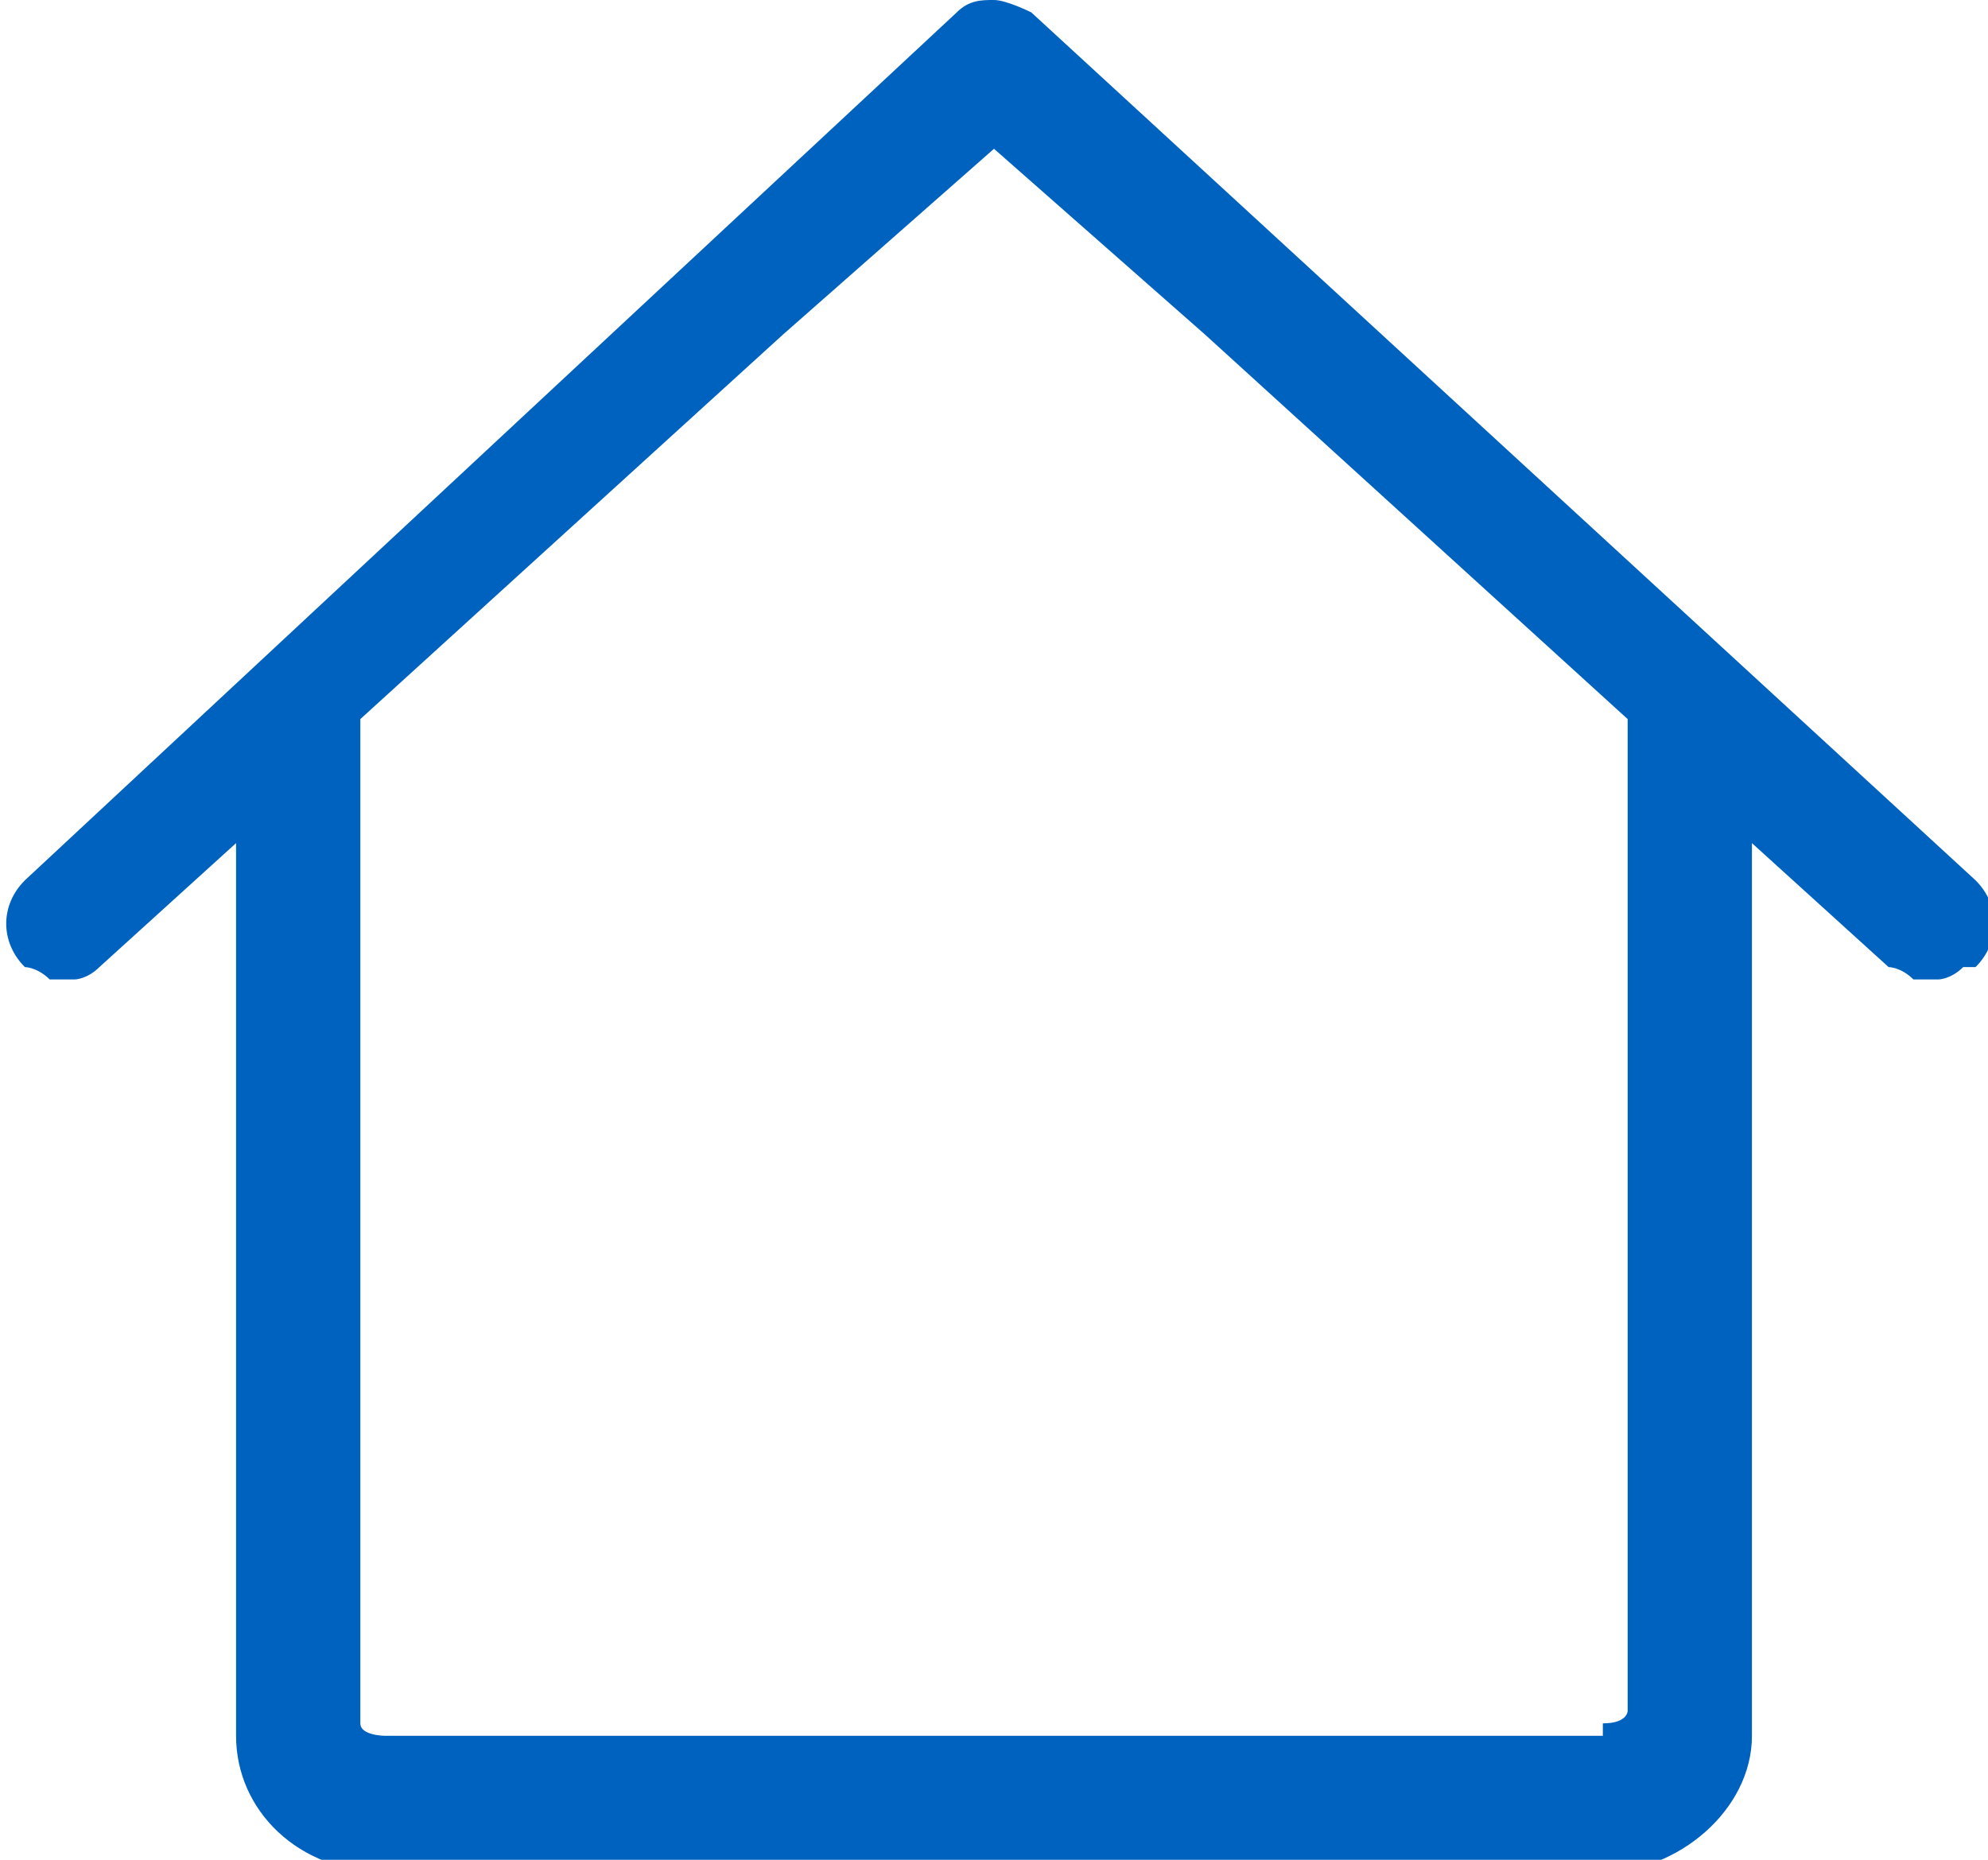 <svg width="31" height="29" viewBox="0 0 31 29" fill="none" xmlns="http://www.w3.org/2000/svg">
<g clip-path="url(#clip0_205_607)">
<path d="M30.806 15.08C31.194 14.693 31.194 14.113 30.806 13.727L16.081 0.193C16.081 0.193 15.694 0 15.5 0C15.306 0 15.113 0 14.919 0.193L0.388 13.727C4.88311e-05 14.113 4.88311e-05 14.693 0.388 15.08C0.388 15.08 0.581 15.08 0.775 15.273C0.775 15.273 0.775 15.273 0.969 15.273C0.969 15.273 0.969 15.273 1.163 15.273C1.163 15.273 1.356 15.273 1.55 15.08L3.681 13.147V20.107V27.067C3.681 28.227 4.65 29.193 6.006 29.193H24.994C26.156 29.193 27.319 28.227 27.319 27.067V20.107V13.147L29.45 15.08C29.45 15.08 29.644 15.08 29.837 15.273C29.837 15.273 29.837 15.273 30.031 15.273C30.031 15.273 30.031 15.273 30.225 15.273C30.225 15.273 30.419 15.273 30.613 15.08H30.806ZM24.994 27.067H6.006C6.006 27.067 5.619 27.067 5.619 26.873V11.213L12.206 5.22L15.5 2.32L18.794 5.22L25.381 11.213V26.68C25.381 26.68 25.381 26.873 24.994 26.873V27.067Z" fill="#0062BF"/>
</g>
<defs>
<clipPath id="clip0_205_607">
<rect width="31" height="29" fill="white"/>
</clipPath>
</defs>
</svg>
